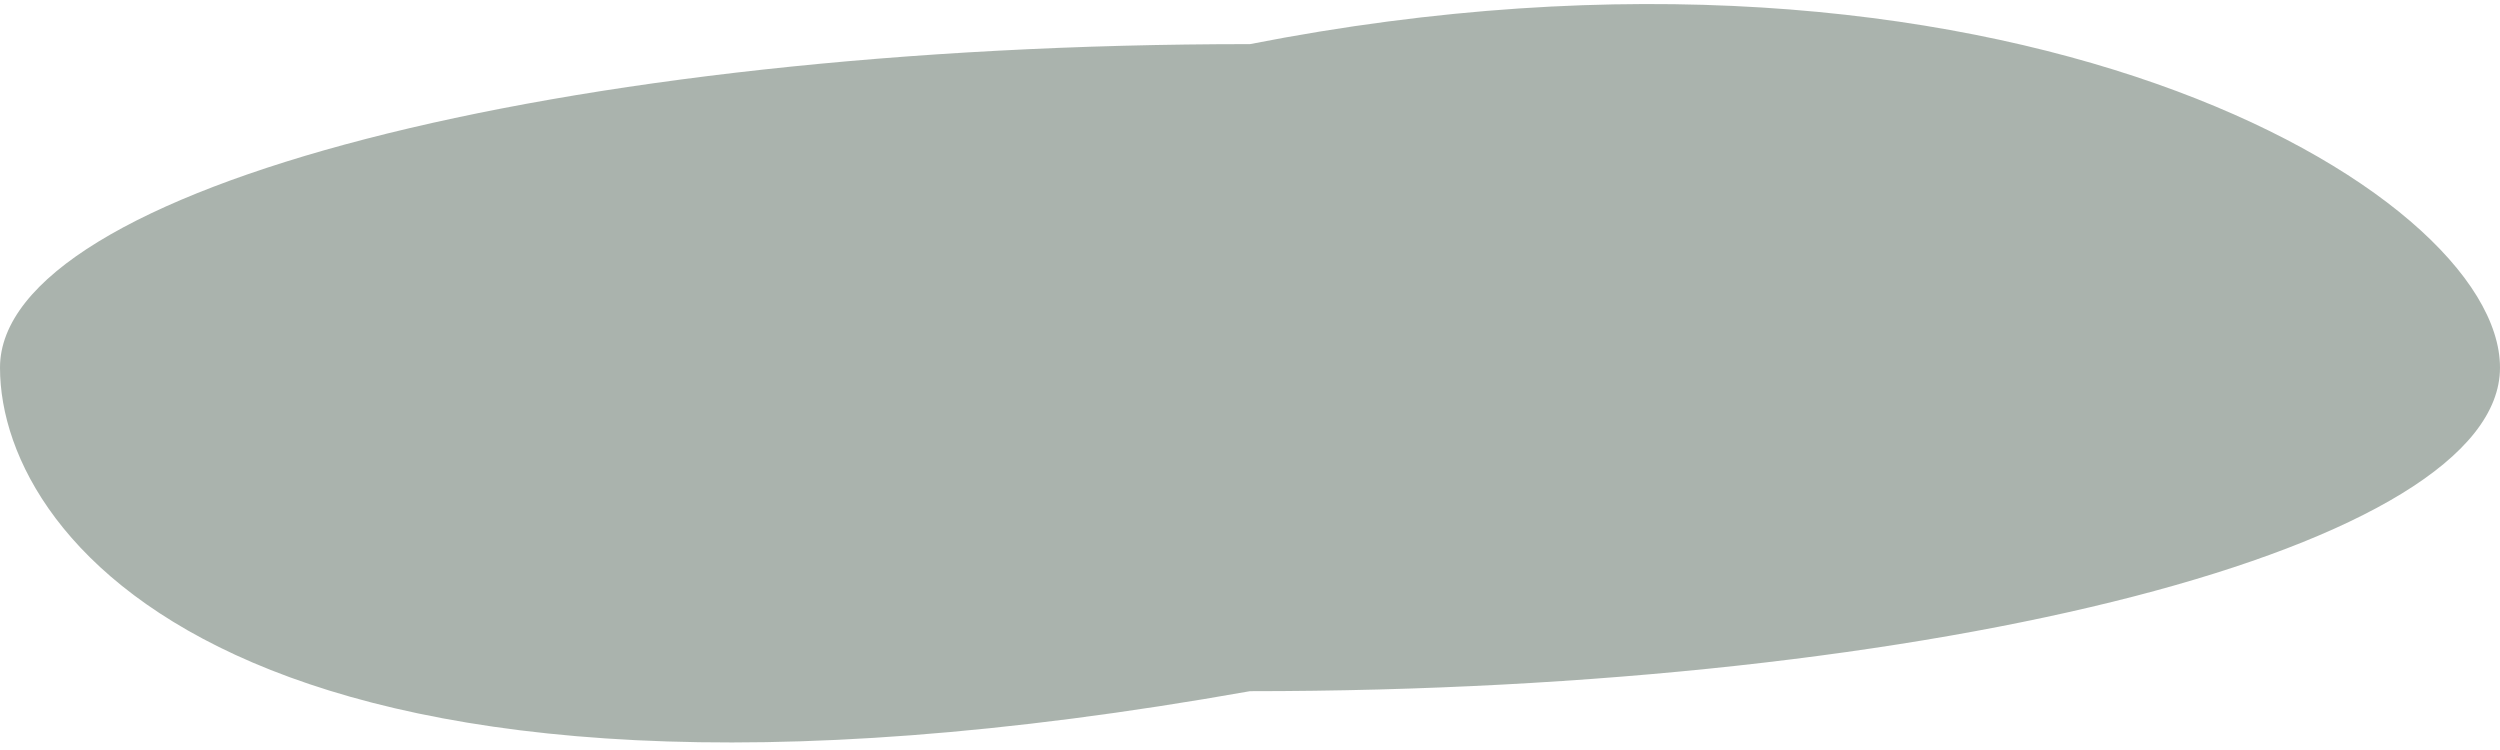 <svg width="170" height="51" viewBox="0 0 170 51" fill="none" xmlns="http://www.w3.org/2000/svg">
<path opacity="0.5" d="M170 25C170 37.15 131.944 47 85 47C17.5 59 0 37.15 0 25C0 12.85 38.056 3 85 3C136 -7 170 12.85 170 25Z" fill="#56685D"/>
</svg>
